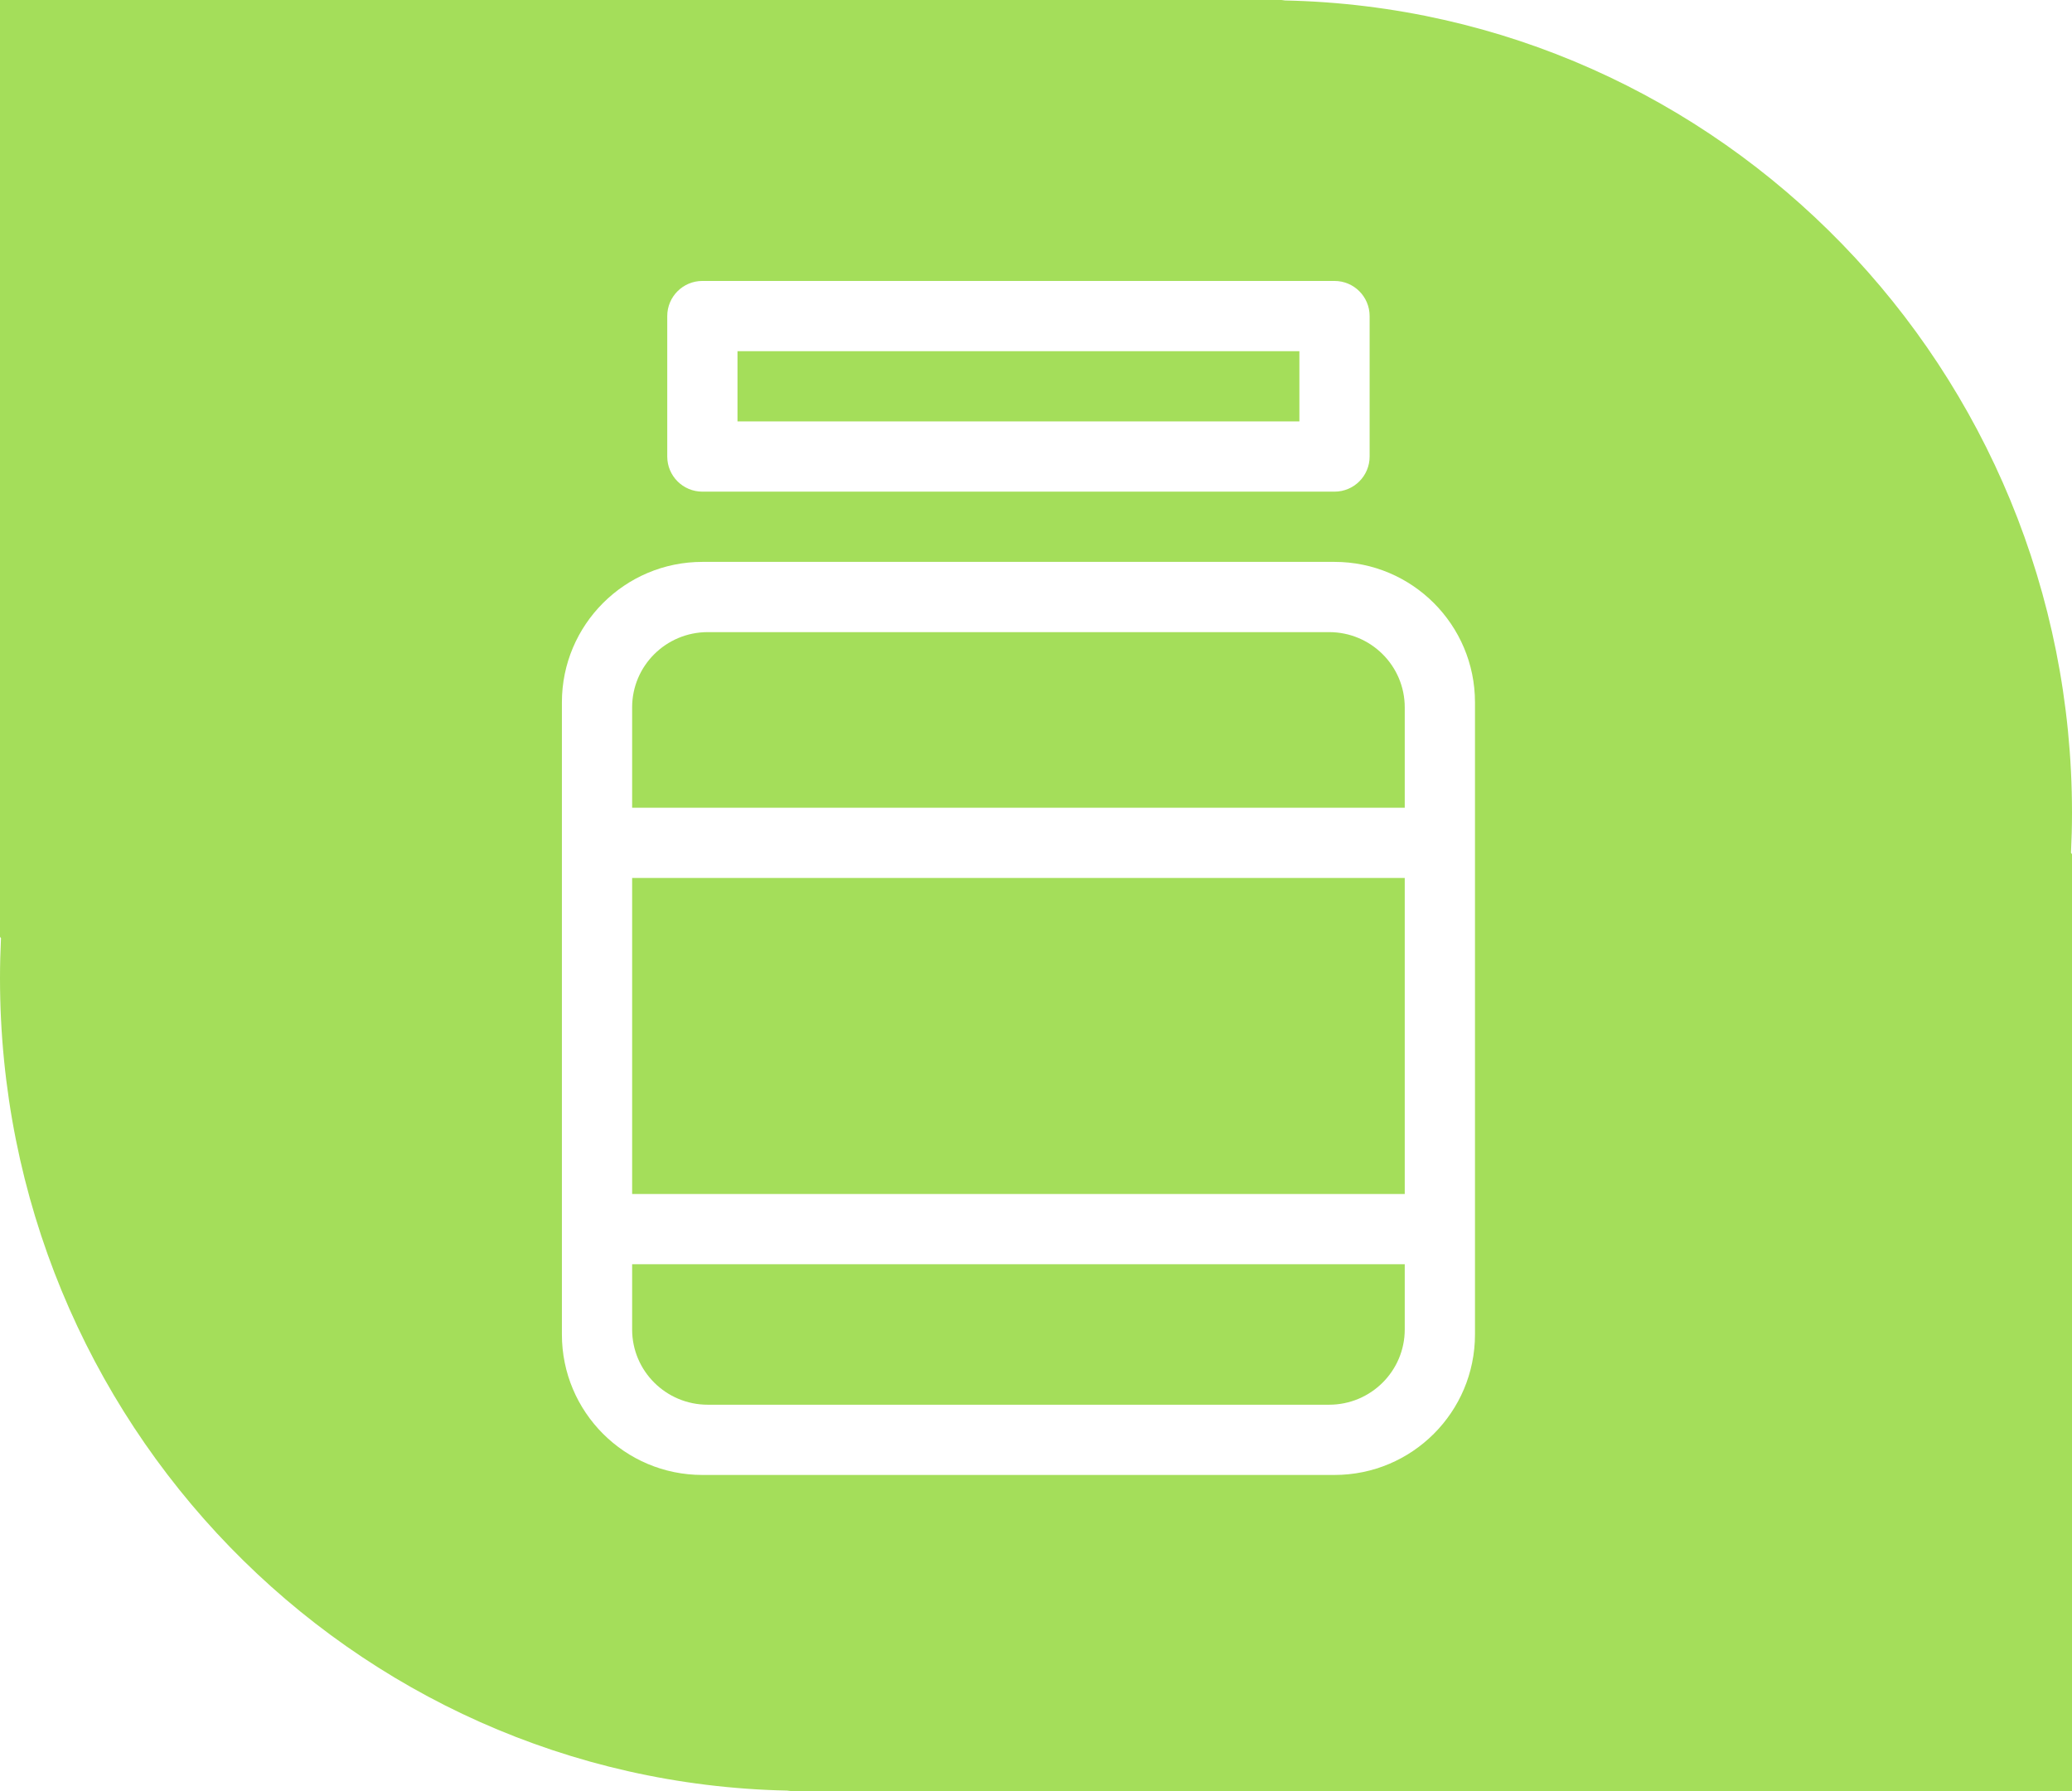 <svg xmlns="http://www.w3.org/2000/svg" xmlns:xlink="http://www.w3.org/1999/xlink" preserveAspectRatio="xMidYMid" width="59" height="51" viewBox="0 0 59 51">
  <defs>
    <style>
      .cls-1 {
        fill: #a4de5a;
        filter: url(#color-overlay-1);
      }

      .cls-1, .cls-2 {
        fill-rule: evenodd;
      }

      .cls-2 {
        fill: #fff;
      }
    </style>

    <filter id="color-overlay-1" filterUnits="userSpaceOnUse">
      <feFlood flood-color="#256602"/>
      <feComposite operator="in" in2="SourceGraphic"/>
      <feBlend in2="SourceGraphic" result="solidFill"/>
    </filter>
  </defs>
  <g id="artboard-1">
    <path d="M59.000,51.000 C59.000,51.000 42.505,51.000 22.513,51.000 C22.481,51.000 22.445,50.989 22.412,50.988 C9.991,50.723 -0.000,40.471 -0.000,27.854 C-0.000,27.473 0.010,27.094 0.028,26.718 C0.017,26.702 -0.000,26.677 -0.000,26.677 L-0.000,-0.000 C-0.000,-0.000 16.495,-0.000 36.487,-0.000 C36.519,-0.000 36.555,0.011 36.588,0.013 C49.009,0.276 59.000,10.529 59.000,23.146 C59.000,23.527 58.990,23.905 58.971,24.282 C58.983,24.298 59.000,24.323 59.000,24.323 L59.000,51.000 Z" class="cls-1"/>
    <path d="M38.000,42.000 L20.000,42.000 C17.791,42.000 16.000,40.209 16.000,38.000 L16.000,20.000 C16.000,17.791 17.791,16.000 20.000,16.000 L38.000,16.000 C40.209,16.000 42.000,17.791 42.000,20.000 L42.000,38.000 C42.000,40.209 40.209,42.000 38.000,42.000 ZM40.000,20.143 C40.000,18.959 39.036,18.000 37.846,18.000 L20.154,18.000 C18.964,18.000 18.000,18.959 18.000,20.143 L18.000,23.000 L40.000,23.000 L40.000,20.143 ZM40.000,25.000 L18.000,25.000 L18.000,34.000 L40.000,34.000 L40.000,25.000 ZM40.000,36.000 L18.000,36.000 L18.000,37.857 C18.000,39.040 18.964,40.000 20.154,40.000 L37.846,40.000 C39.036,40.000 40.000,39.040 40.000,37.857 L40.000,36.000 ZM38.000,14.000 L20.000,14.000 C19.448,14.000 19.000,13.553 19.000,13.000 L19.000,9.000 C19.000,8.448 19.448,8.000 20.000,8.000 L38.000,8.000 C38.552,8.000 39.000,8.448 39.000,9.000 L39.000,13.000 C39.000,13.553 38.552,14.000 38.000,14.000 ZM37.000,10.000 L21.000,10.000 L21.000,12.000 L37.000,12.000 L37.000,10.000 Z" class="cls-2"/>
  </g>
</svg>
